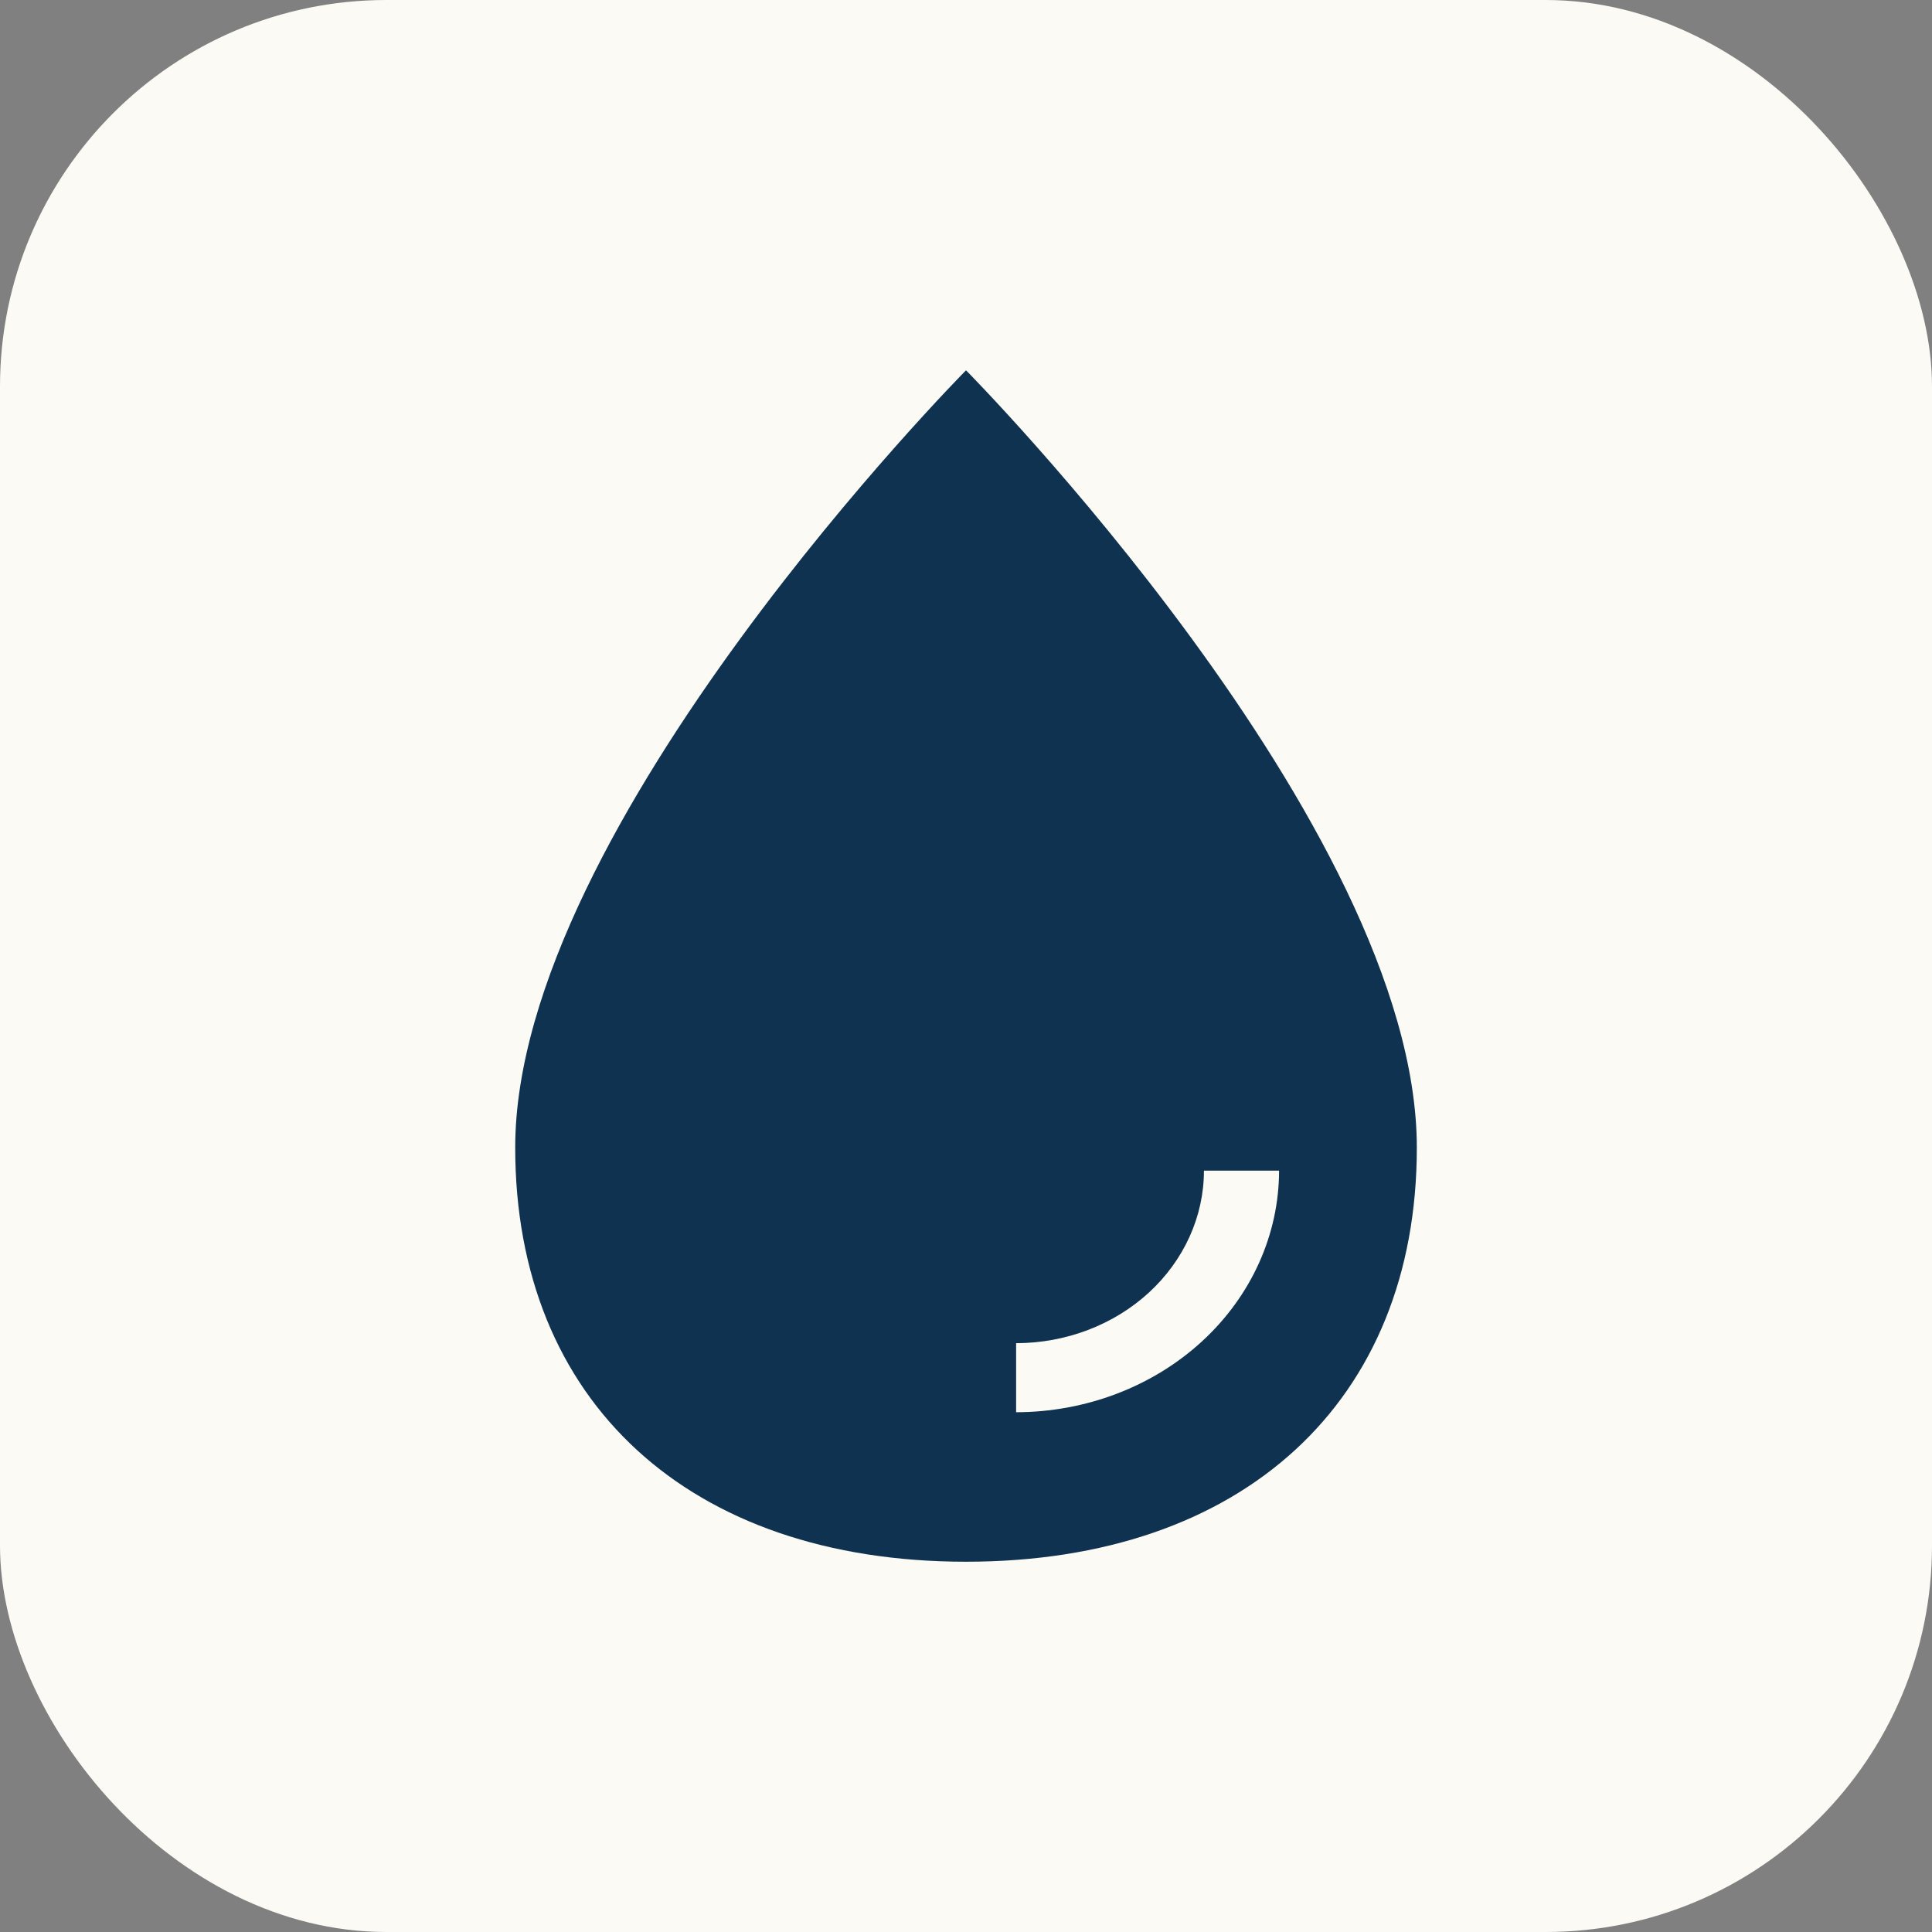 <svg xmlns="http://www.w3.org/2000/svg" version="1.1" xmlns:xlink="http://www.w3.org/1999/xlink" width="1000" height="1000"><rect width="100%" height="100%" fill="#808080" stroke="none"/><g clip-path="url(#SvgjsClipPath1094)"><rect width="1000" height="1000" fill="#fbfaf5"></rect><g transform="matrix(16.667,0,0,16.667,100,100)"><svg xmlns="http://www.w3.org/2000/svg" version="1.1" xmlns:xlink="http://www.w3.org/1999/xlink" width="48" height="48"><svg width="48" height="48" viewBox="0 0 48 48" fill="none" version="1.1" id="svg166" sodipodi:docname="favicon.svg" inkscape:version="1.2.2 (b0a8486, 2022-12-01)" xmlns:inkscape="http://www.inkscape.org/namespaces/inkscape" xmlns:sodipodi="http://sodipodi.sourceforge.net/DTD/sodipodi-0.dtd" xmlns="http://www.w3.org/2000/svg" xmlns:svg="http://www.w3.org/2000/svg">
  <defs id="defs170"><clipPath id="SvgjsClipPath1094"><rect width="1000" height="1000" x="0" y="0" rx="200" ry="200"></rect></clipPath></defs>
  <sodipodi:namedview id="namedview168" pagecolor="#ffffff" bordercolor="#000000" borderopacity="0.25" inkscape:showpageshadow="2" inkscape:pageopacity="0.0" inkscape:pagecheckerboard="0" inkscape:deskcolor="#d1d1d1" showgrid="false" inkscape:zoom="6.4292683" inkscape:cx="81.813354" inkscape:cy="18.586874" inkscape:window-width="2560" inkscape:window-height="1387" inkscape:window-x="0" inkscape:window-y="25" inkscape:window-maximized="1" inkscape:current-layer="svg166"></sodipodi:namedview>
  <path d="M 24,5.5 C 24,5.5 10,19.637 10,29.64 10,37.531 15.409,42.5 24,42.5 32.591,42.5 38,37.531 38,29.64 38,19.637 24,5.5 24,5.5 Z m 1.556,32.356 v -2.143 c 1.546,-0.002 3.029,-0.567 4.123,-1.571 1.093,-1.005 1.709,-2.366 1.71,-3.787 h 2.333 c -0.002,1.989 -0.864,3.896 -2.394,5.302 -1.531,1.406 -3.607,2.197 -5.772,2.2 z" fill="#0f3250" id="path132"></path>
</svg></svg></g></g></svg>